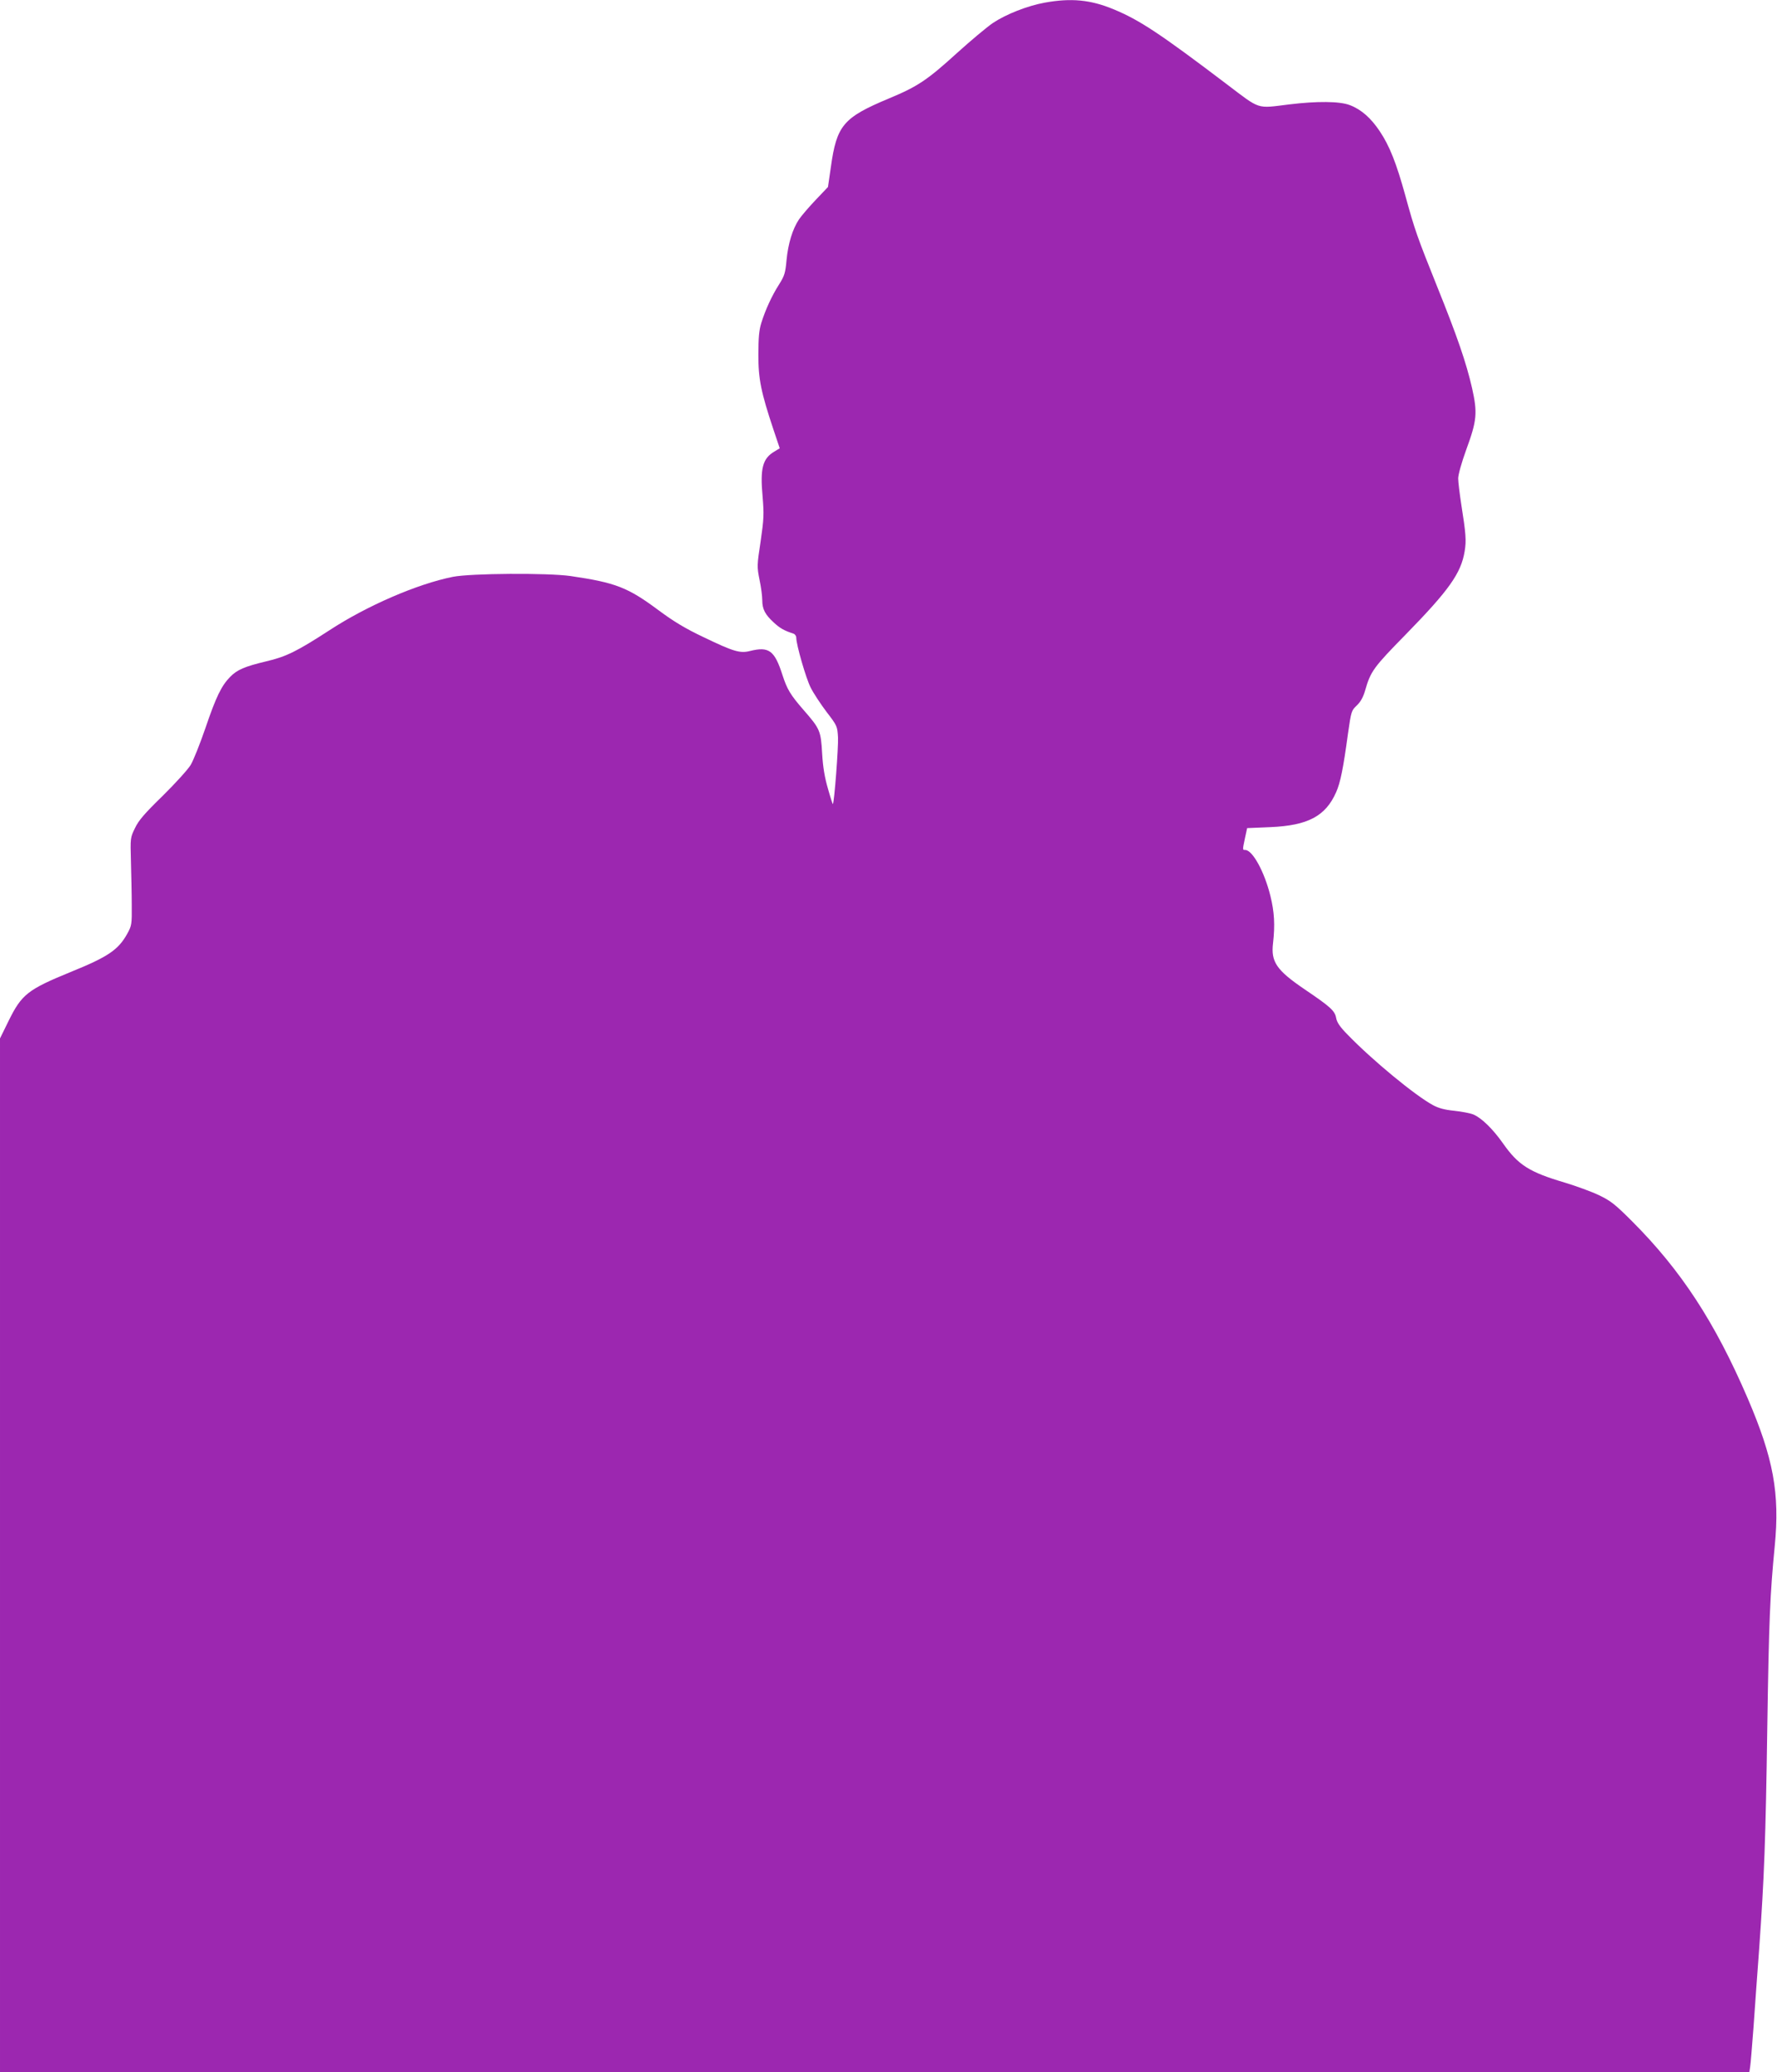 <?xml version="1.0" standalone="no"?>
<!DOCTYPE svg PUBLIC "-//W3C//DTD SVG 20010904//EN"
 "http://www.w3.org/TR/2001/REC-SVG-20010904/DTD/svg10.dtd">
<svg version="1.0" xmlns="http://www.w3.org/2000/svg"
 width="1098pt" height="1280pt" viewBox="0 0 1098 1280"
 preserveAspectRatio="xMidYMid meet">
<g transform="translate(0,1280) scale(0.1,-0.1)"
fill="#9c27b0" stroke="none">
<path d="M6457 12784 c-109 -20 -239 -71 -322 -126 -38 -26 -137 -109 -220
-184 -186 -169 -244 -208 -422 -282 -282 -118 -323 -165 -359 -423 l-18 -124
-76 -80 c-42 -44 -88 -98 -103 -120 -40 -60 -67 -149 -77 -251 -7 -80 -13 -98
-45 -149 -45 -70 -86 -159 -111 -240 -14 -45 -18 -93 -18 -195 -1 -150 17
-235 93 -463 l39 -116 -33 -20 c-73 -43 -89 -104 -73 -278 9 -110 8 -137 -12
-276 -23 -150 -23 -157 -7 -238 10 -46 17 -103 17 -127 0 -54 17 -88 72 -138
38 -35 63 -49 121 -68 9 -3 17 -14 17 -25 0 -43 60 -251 89 -308 17 -34 61
-101 98 -150 66 -86 67 -89 71 -158 3 -60 -23 -403 -32 -412 -1 -1 -15 41 -30
95 -20 68 -31 132 -36 217 -8 142 -13 153 -116 271 -80 92 -101 127 -129 214
-49 153 -84 178 -201 149 -61 -16 -103 -3 -286 85 -114 54 -185 97 -278 166
-191 142 -265 171 -545 212 -141 20 -616 17 -727 -5 -220 -44 -532 -179 -764
-331 -199 -129 -265 -162 -389 -191 -134 -32 -180 -52 -223 -96 -54 -55 -87
-123 -152 -314 -34 -99 -75 -202 -92 -230 -16 -27 -94 -113 -172 -190 -113
-110 -150 -153 -172 -200 -29 -59 -29 -62 -25 -205 2 -80 5 -201 5 -270 1
-120 0 -127 -28 -178 -55 -99 -118 -142 -350 -236 -264 -108 -302 -138 -382
-300 l-54 -110 0 -3193 0 -3193 5405 0 5404 0 5 33 c3 17 12 129 21 247 8 118
24 337 35 485 31 437 40 673 50 1365 10 663 17 822 46 1120 32 325 -8 543
-168 915 -202 469 -411 789 -714 1092 -106 106 -132 126 -205 161 -46 22 -140
56 -209 77 -220 65 -289 108 -384 244 -63 89 -132 156 -182 177 -19 8 -72 18
-118 23 -60 6 -97 16 -132 35 -111 60 -375 278 -525 433 -50 50 -68 78 -73
105 -8 45 -35 69 -196 178 -172 117 -208 169 -194 284 13 113 8 194 -16 291
-37 151 -111 285 -156 285 -17 0 -17 -1 -1 75 l13 60 144 6 c232 10 341 68
406 216 26 58 44 147 73 361 20 139 21 143 55 175 24 23 39 51 51 92 34 119
52 143 250 345 267 273 343 379 365 515 11 65 8 107 -21 290 -10 66 -19 138
-19 160 0 23 21 98 50 178 66 180 70 226 36 379 -36 158 -93 323 -216 628
-123 307 -138 348 -196 560 -56 203 -98 309 -159 400 -55 82 -114 134 -185
161 -63 24 -203 25 -375 4 -203 -25 -174 -35 -385 125 -414 314 -540 397 -700
463 -142 59 -262 70 -423 41z"/>
</g>
</svg>
